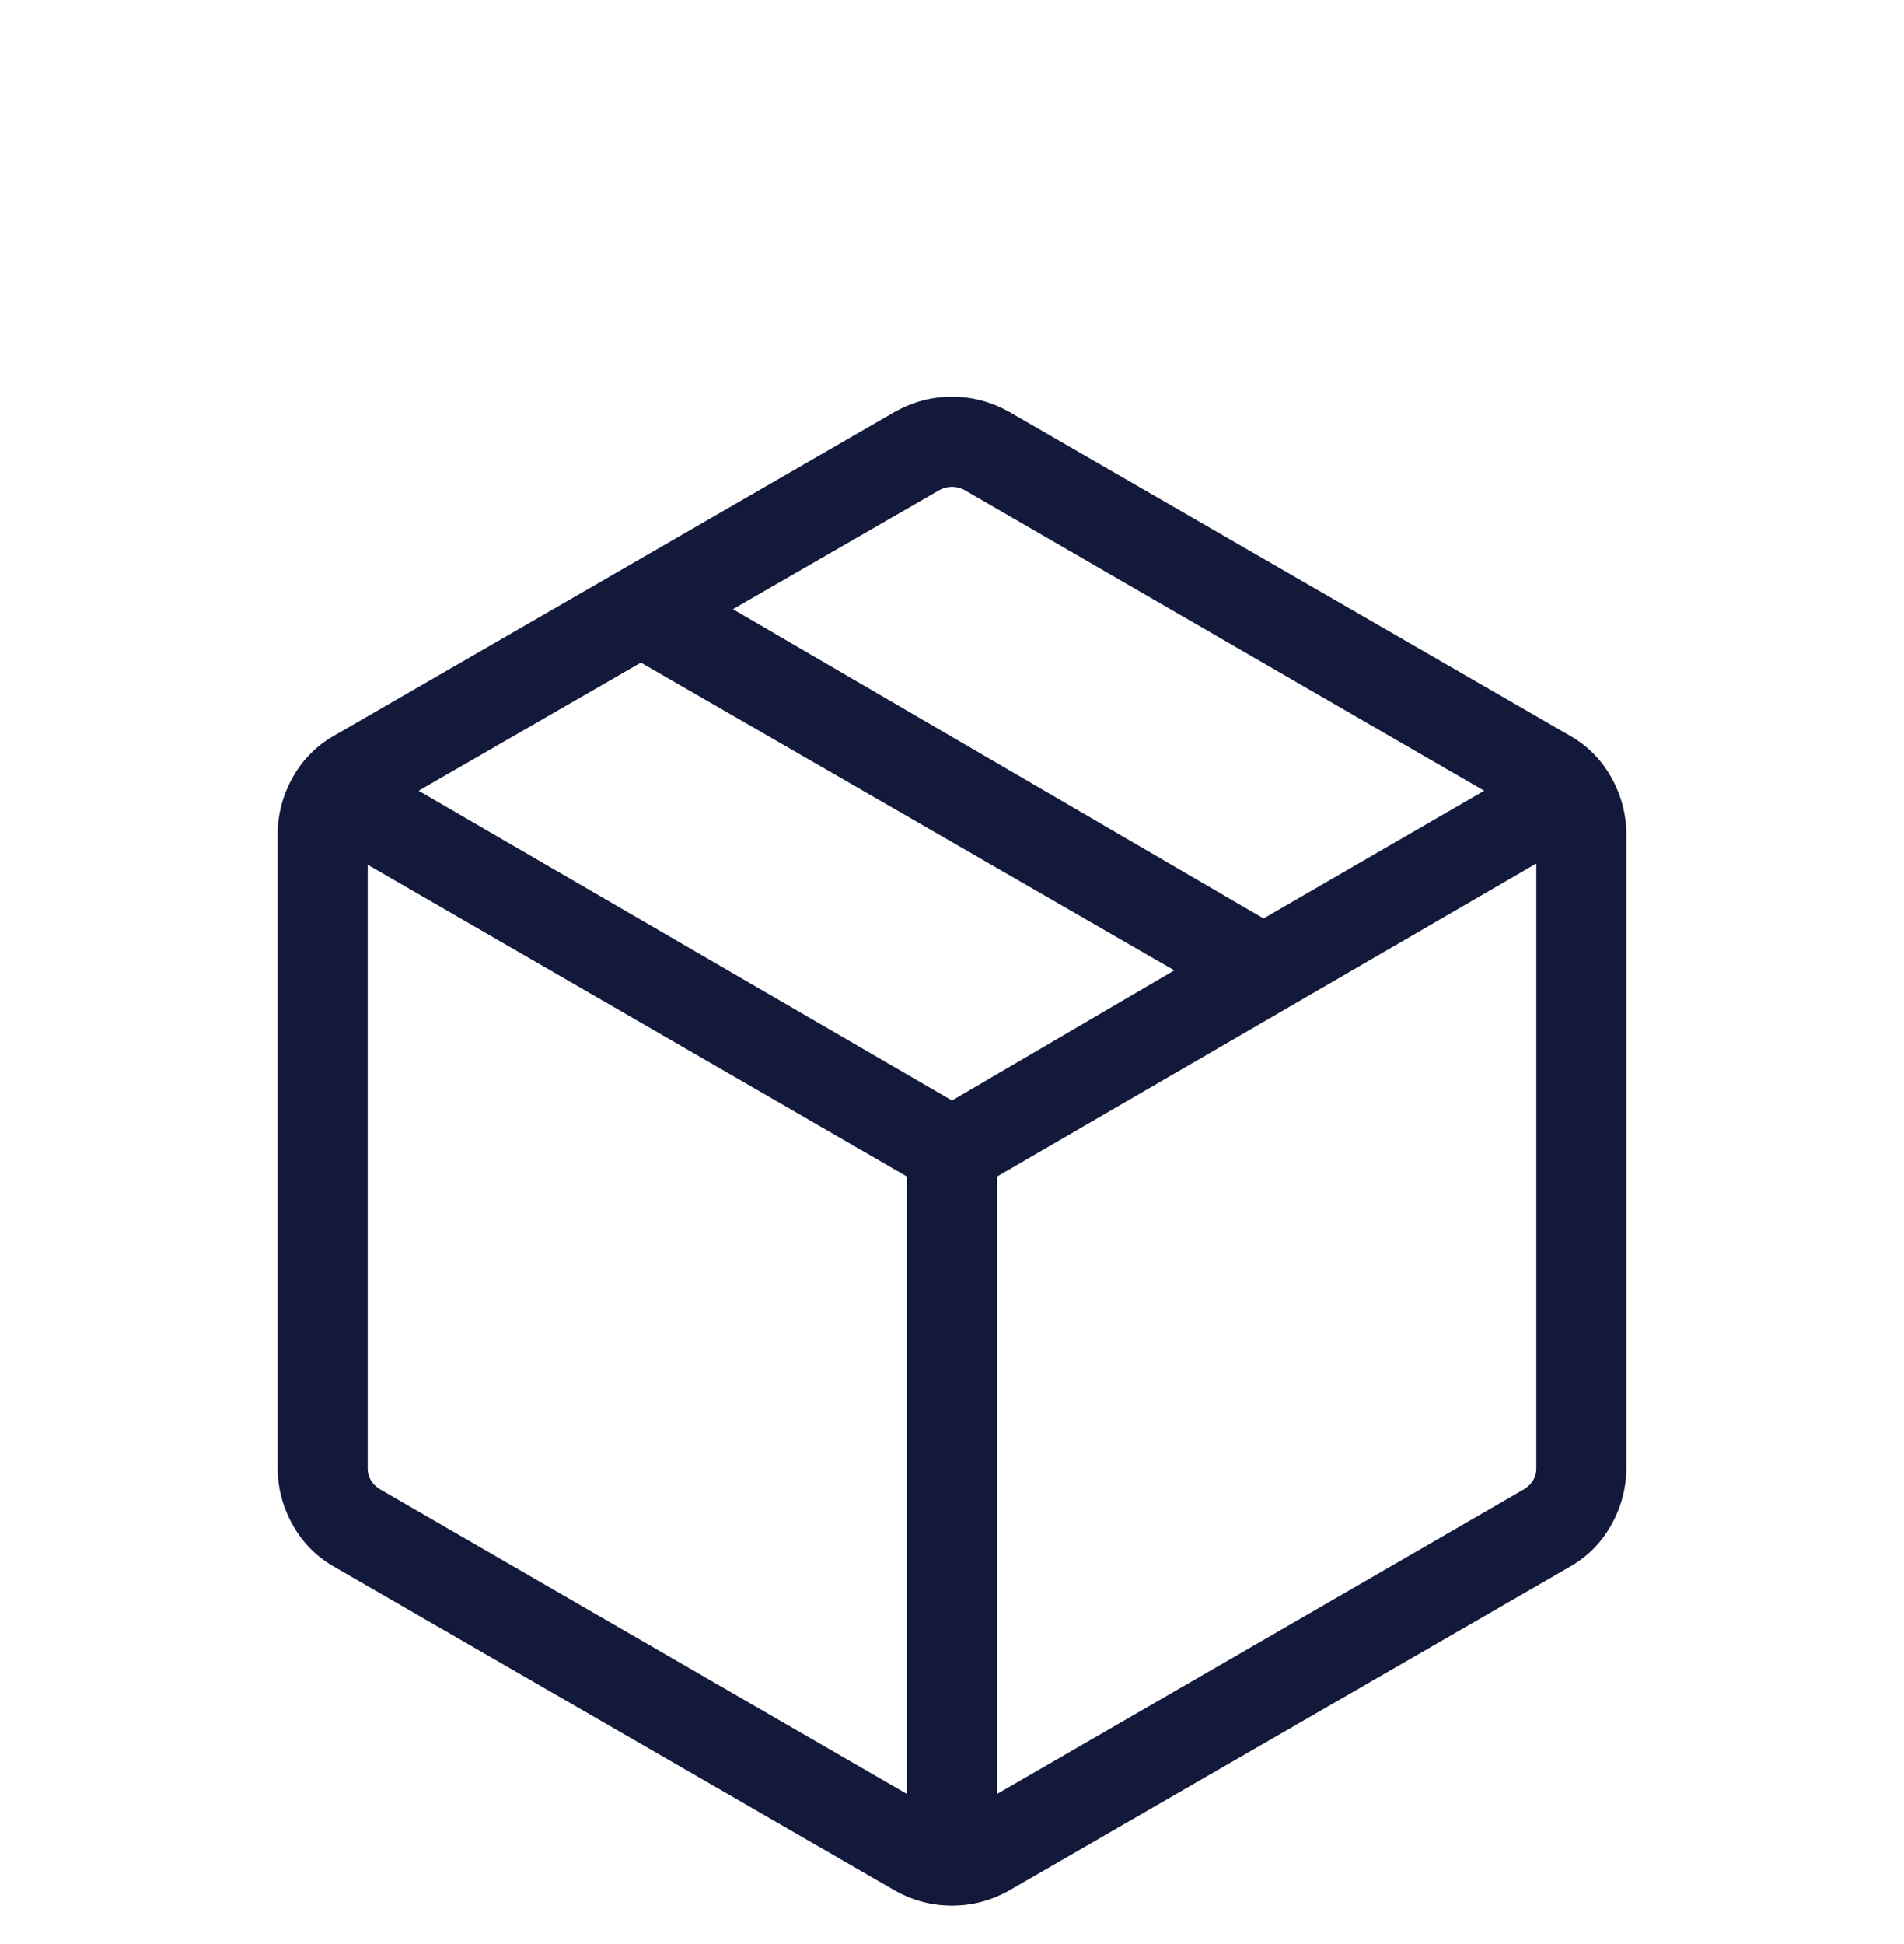 <svg xmlns="http://www.w3.org/2000/svg" fill="none" viewBox="0 0 48 49" height="49" width="48">
<path fill="#13193B" d="M22.866 45.219V29.654L9.27 21.796V37.016C9.27 37.118 9.295 37.214 9.346 37.304C9.397 37.394 9.474 37.471 9.577 37.535L22.866 45.219ZM25.134 45.219L38.423 37.535C38.526 37.471 38.603 37.394 38.654 37.304C38.705 37.214 38.73 37.118 38.73 37.016V21.765L25.134 29.654V45.219ZM22.558 47.65L8.443 39.5C7.989 39.246 7.635 38.892 7.381 38.438C7.127 37.985 7 37.504 7 36.996V21.035C7 20.527 7.127 20.046 7.381 19.593C7.635 19.139 7.989 18.785 8.443 18.531L22.558 10.381C23.012 10.127 23.492 10 24 10C24.508 10 24.988 10.127 25.442 10.381L39.557 18.531C40.011 18.785 40.365 19.139 40.619 19.593C40.873 20.046 41 20.527 41 21.035V36.996C41 37.504 40.873 37.985 40.619 38.438C40.365 38.892 40.011 39.246 39.557 39.5L25.442 47.65C24.988 47.904 24.508 48.031 24 48.031C23.492 48.031 23.012 47.904 22.558 47.65ZM31.854 23.15L37.416 19.931L24.308 12.347C24.205 12.295 24.103 12.27 24 12.27C23.897 12.27 23.795 12.295 23.692 12.347L18.477 15.354L31.854 23.15ZM24 27.738L29.604 24.458L16.157 16.7L10.554 19.931L24 27.738Z"></path>
</svg>
